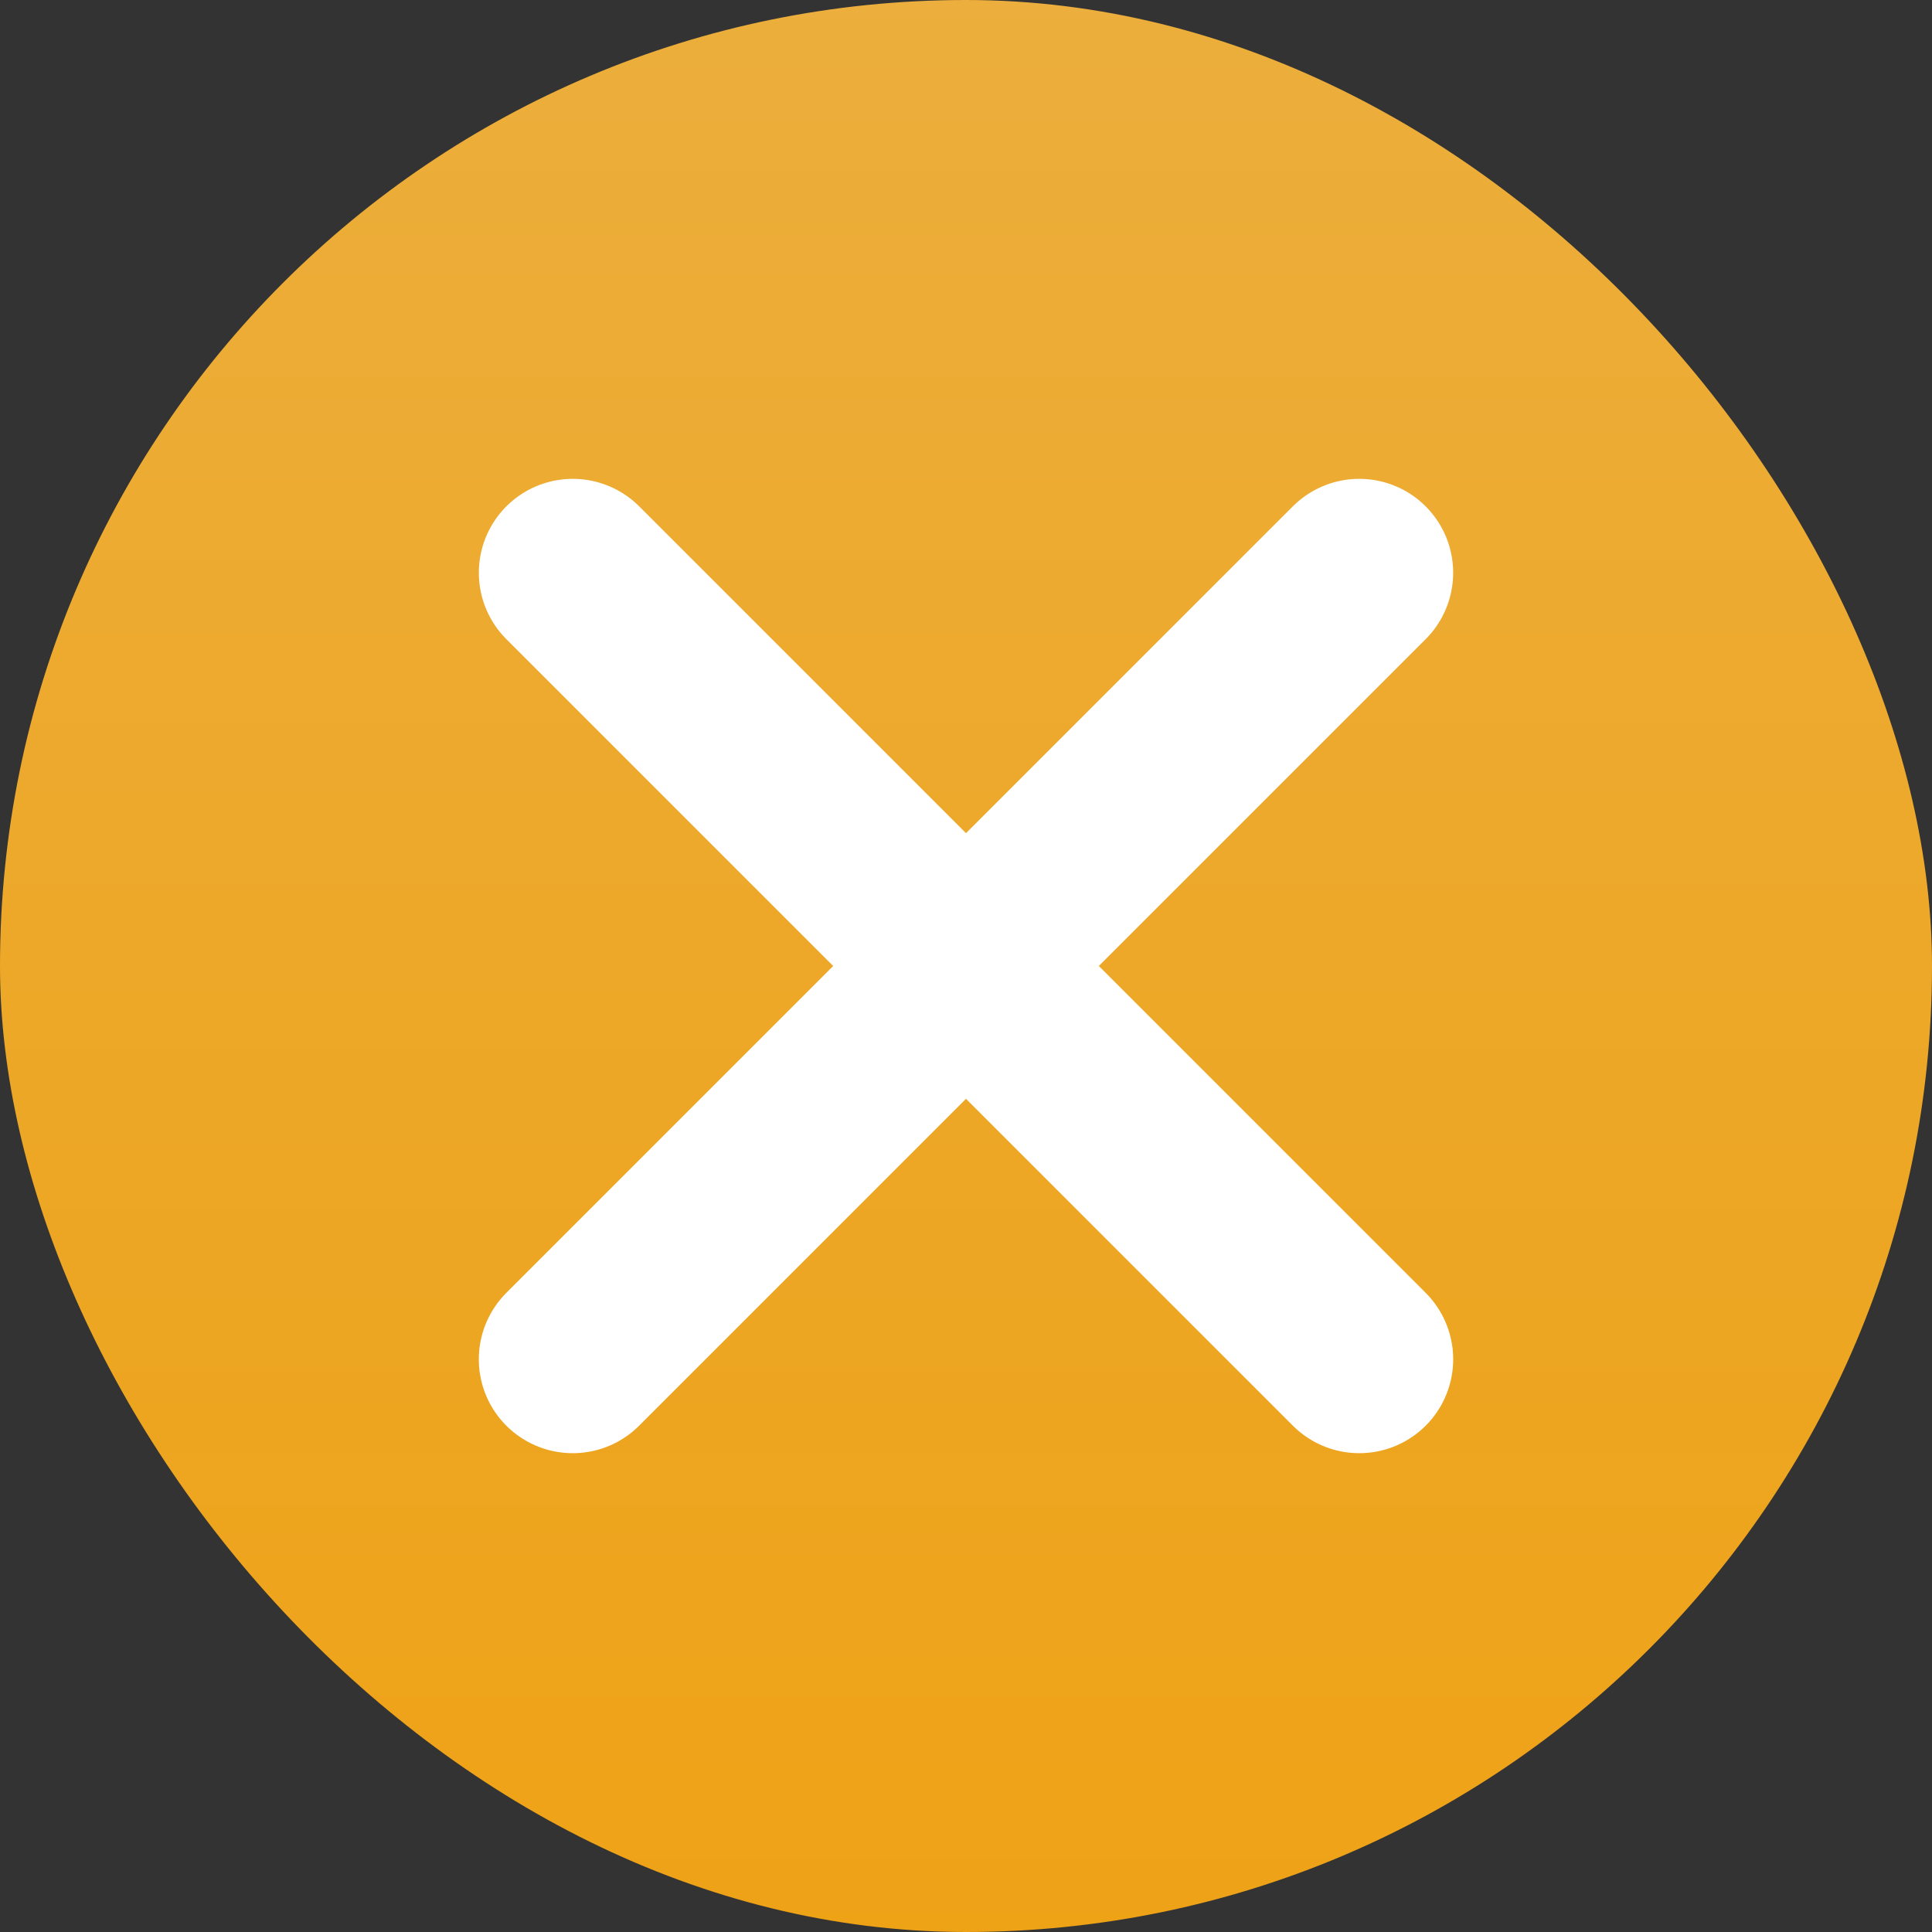 <?xml version="1.0" encoding="UTF-8"?>
<svg xmlns="http://www.w3.org/2000/svg" xmlns:xlink="http://www.w3.org/1999/xlink" width="72" height="72" viewBox="0 0 72 72"><rect x="0" y="0" width="72" height="72" fill="#333333" stroke="none"/><defs><linearGradient id="linear-gradient" x1="0.5" x2="0.5" y2="1" gradientUnits="objectBoundingBox"><stop offset="0" stop-color="#ecae3c"/><stop offset="1" stop-color="#eea216"/></linearGradient></defs><g id="Grupo_2059" data-name="Grupo 2059" transform="translate(10451 -196)"><rect id="Rectángulo_21962" data-name="Rectángulo 21962" width="72" height="72" rx="36" transform="translate(-10451 196)" fill="url(#linear-gradient)"/><line id="Línea_134" data-name="Línea 134" x2="29.311" y2="29.311" transform="translate(-10429.655 217.345)" fill="none" stroke="#fff" stroke-linecap="round" stroke-width="7"/><line id="Línea_135" data-name="Línea 135" x2="29.311" y2="29.311" transform="translate(-10400.345 217.345) rotate(90)" fill="none" stroke="#fff" stroke-linecap="round" stroke-width="7"/></g></svg>